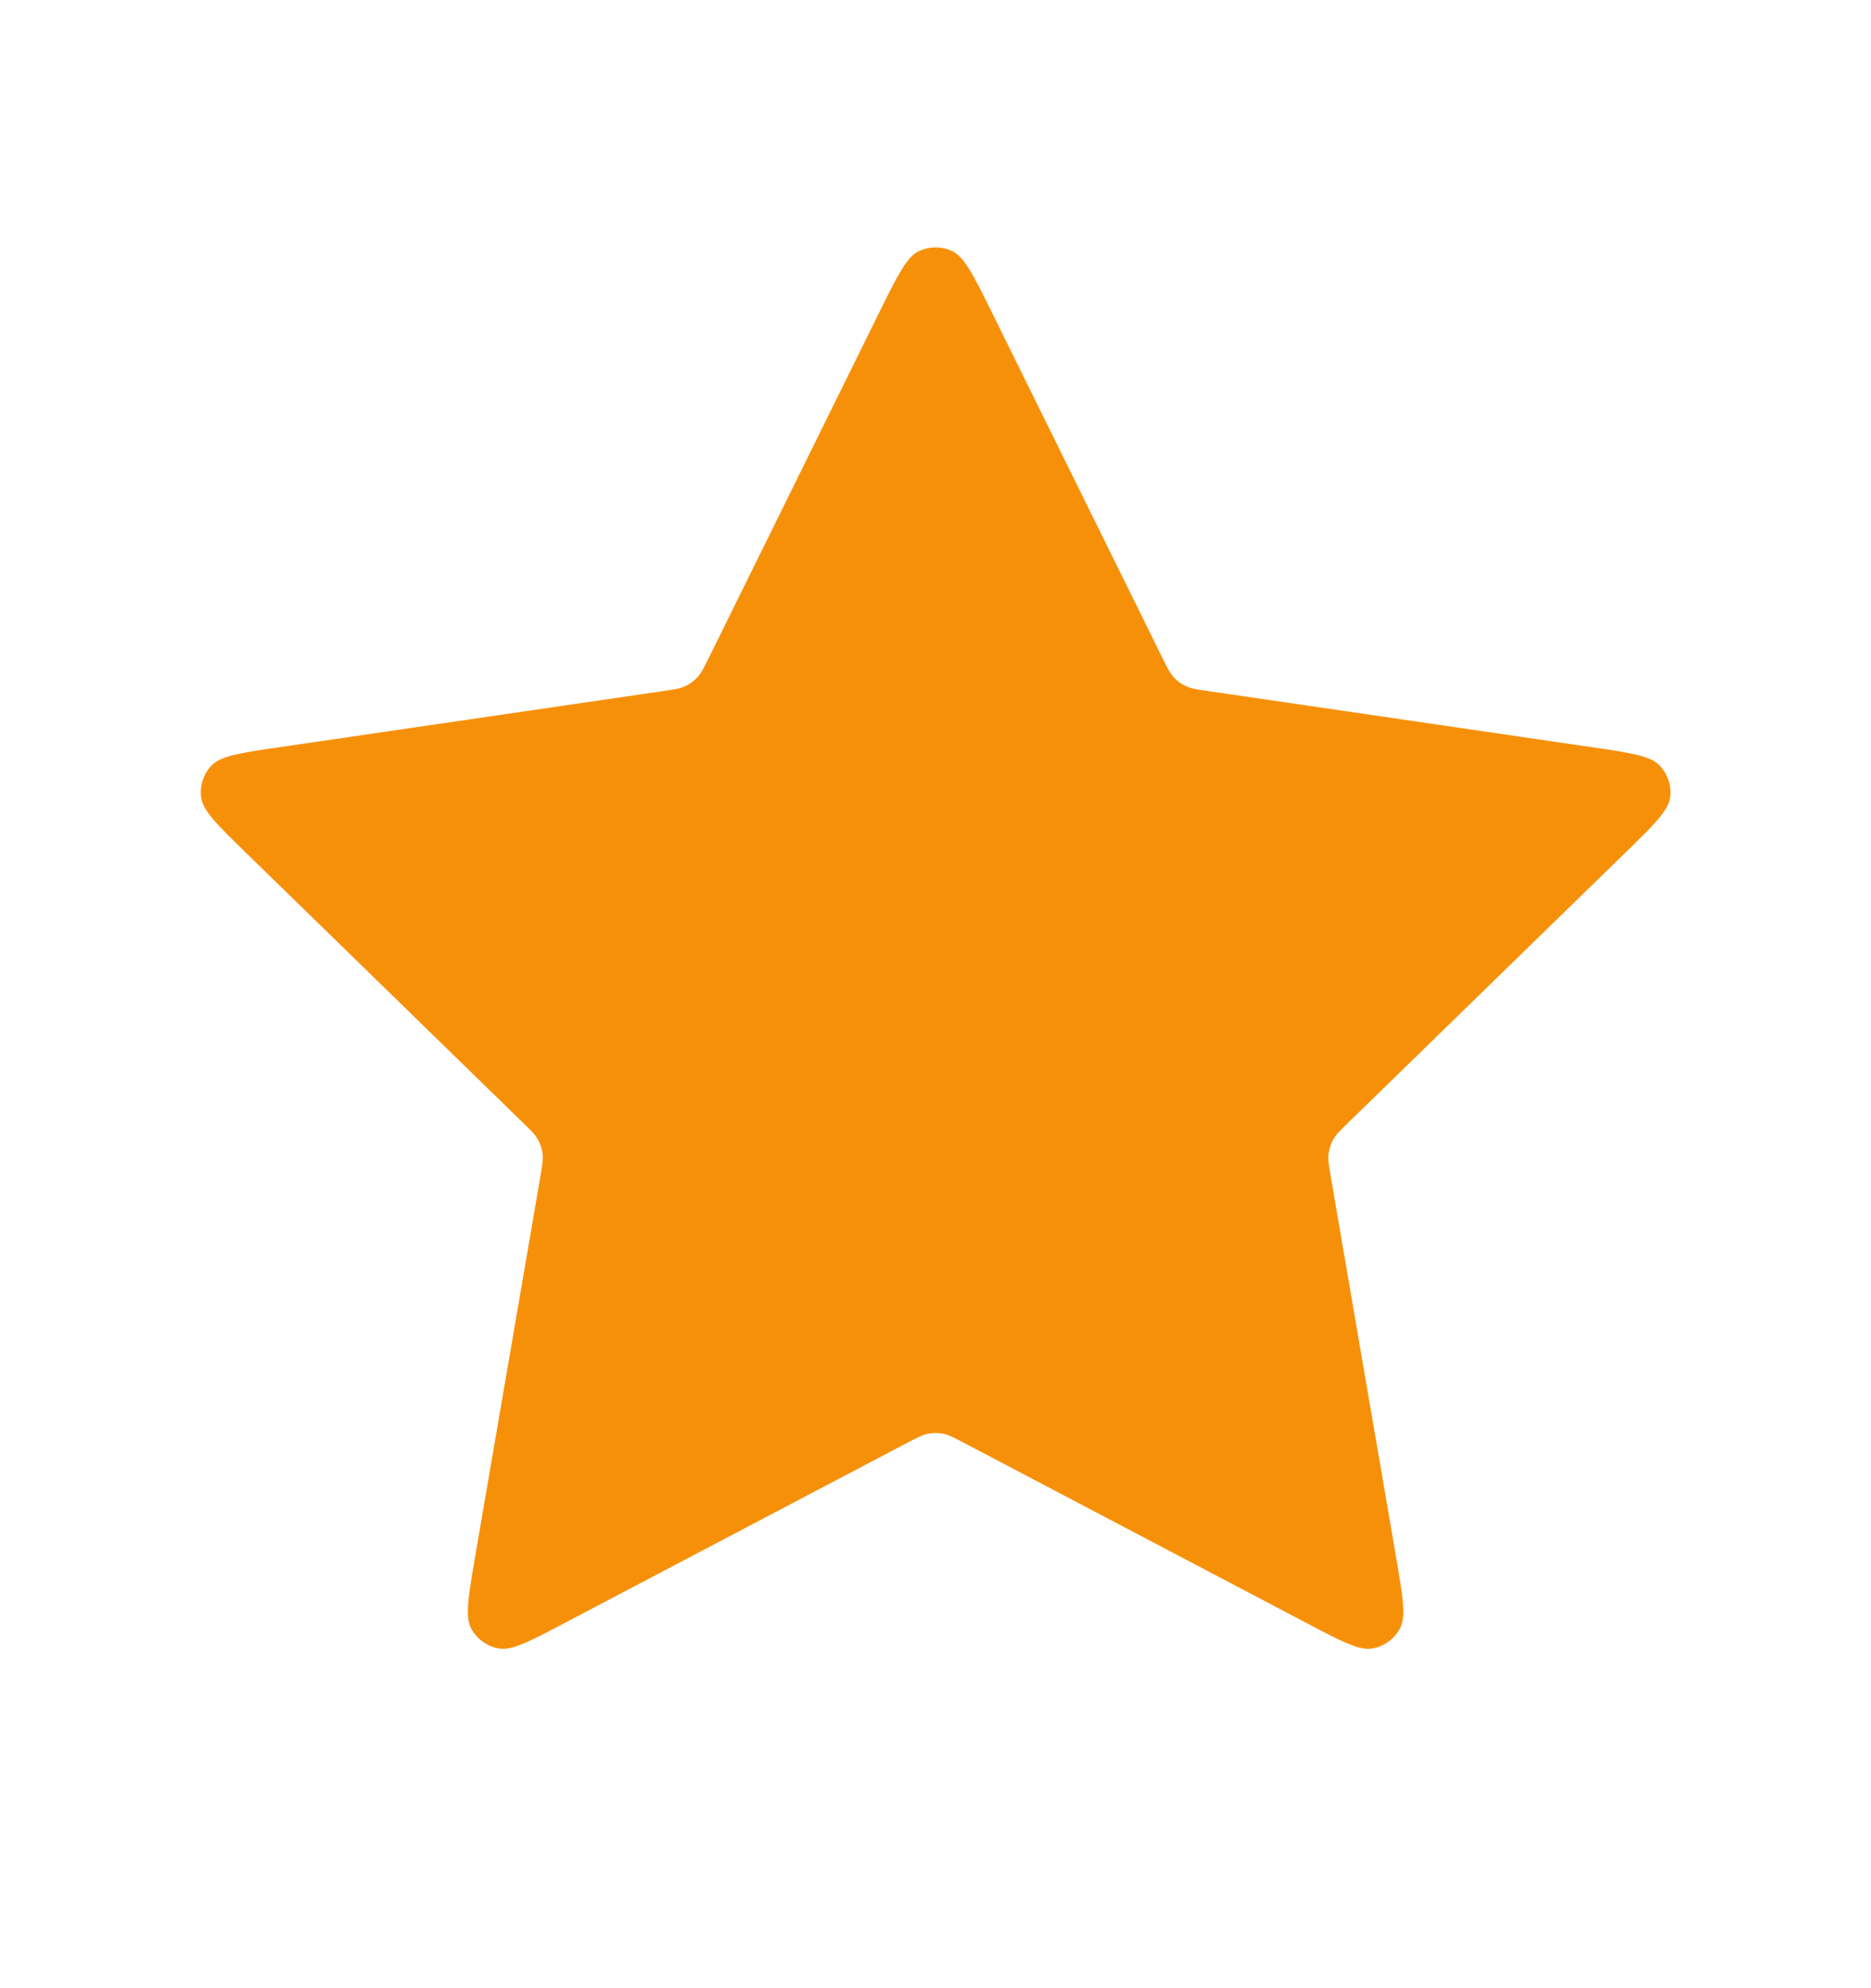 <svg width="16" height="17" viewBox="0 0 16 17" fill="none" xmlns="http://www.w3.org/2000/svg">
<path d="M7.522 2.665C7.676 2.354 7.753 2.198 7.857 2.148C7.948 2.105 8.053 2.105 8.144 2.148C8.248 2.198 8.325 2.354 8.479 2.665L9.937 5.618C9.982 5.71 10.005 5.756 10.038 5.792C10.067 5.824 10.102 5.849 10.142 5.867C10.186 5.888 10.236 5.895 10.338 5.91L13.599 6.387C13.942 6.437 14.114 6.462 14.193 6.546C14.262 6.619 14.295 6.719 14.282 6.819C14.267 6.933 14.142 7.054 13.894 7.296L11.535 9.594C11.461 9.665 11.425 9.701 11.401 9.744C11.38 9.782 11.367 9.823 11.361 9.866C11.355 9.914 11.364 9.965 11.381 10.066L11.938 13.311C11.997 13.653 12.026 13.824 11.971 13.926C11.923 14.014 11.838 14.076 11.739 14.095C11.625 14.116 11.471 14.035 11.164 13.873L8.249 12.34C8.158 12.292 8.113 12.268 8.065 12.259C8.022 12.251 7.979 12.251 7.937 12.259C7.889 12.268 7.843 12.292 7.752 12.34L4.837 13.873C4.53 14.035 4.376 14.116 4.263 14.095C4.164 14.076 4.078 14.014 4.03 13.926C3.975 13.824 4.005 13.653 4.063 13.311L4.62 10.066C4.637 9.965 4.646 9.914 4.64 9.866C4.635 9.823 4.621 9.782 4.6 9.744C4.577 9.701 4.54 9.665 4.466 9.594L2.108 7.296C1.859 7.054 1.735 6.933 1.72 6.819C1.707 6.719 1.739 6.619 1.808 6.546C1.888 6.462 2.059 6.437 2.403 6.387L5.664 5.91C5.765 5.895 5.816 5.888 5.86 5.867C5.899 5.849 5.934 5.824 5.963 5.792C5.997 5.756 6.019 5.71 6.065 5.618L7.522 2.665Z" fill="#F79009"/>
</svg>
